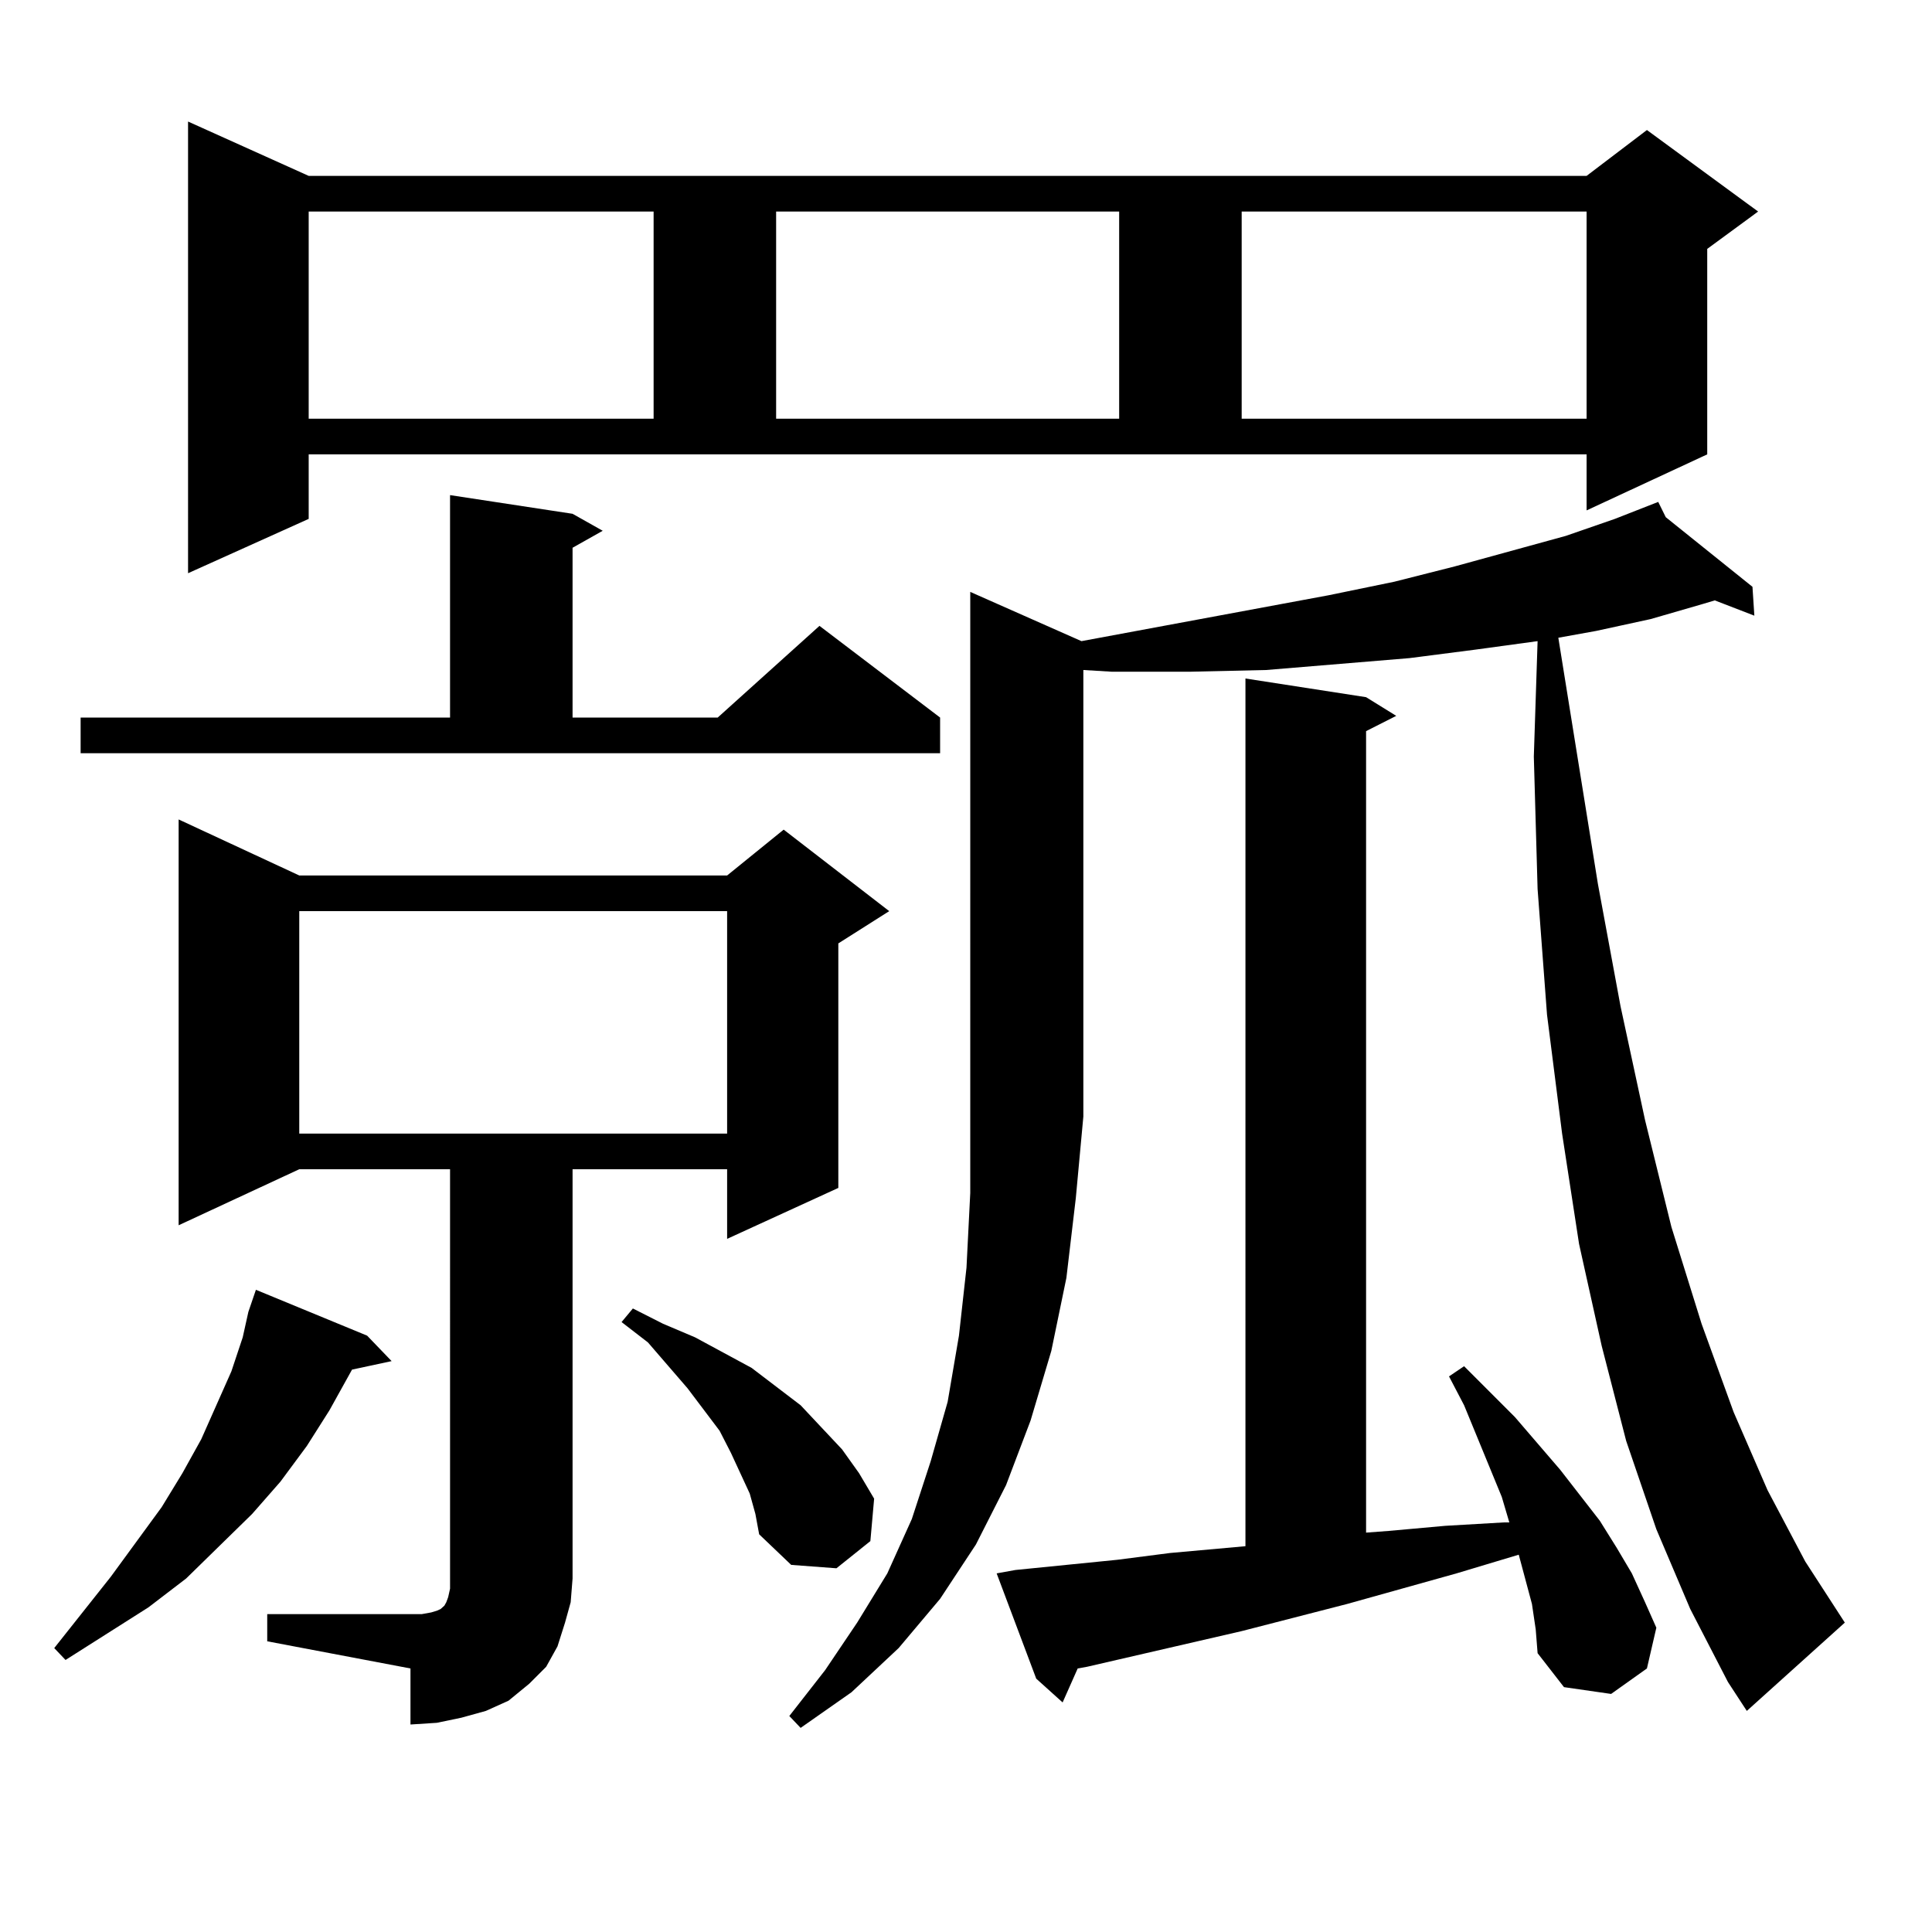 <?xml version="1.0" encoding="utf-8"?>
<!-- Generator: Adobe Illustrator 16.0.0, SVG Export Plug-In . SVG Version: 6.00 Build 0)  -->
<!DOCTYPE svg PUBLIC "-//W3C//DTD SVG 1.1//EN" "http://www.w3.org/Graphics/SVG/1.1/DTD/svg11.dtd">
<svg version="1.1" id="图层_1" xmlns="http://www.w3.org/2000/svg" xmlns:xlink="http://www.w3.org/1999/xlink" x="0px" y="0px"
	 width="1000px" height="1000px" viewBox="0 0 1000 1000" enable-background="new 0 0 1000 1000" xml:space="preserve">
<path d="M190.02,691.328l12.683,13.184l-20.487,4.395L170.508,730l-11.707,18.457l-13.658,18.457l-14.634,16.699l-34.146,33.398
	l-19.512,14.941l-42.926,27.246l-5.854-6.152l29.268-36.914l26.341-36.035l10.731-17.578l9.756-17.578l7.805-17.578l7.805-17.578
	l5.854-17.578l2.927-13.184l3.902-11.426L190.02,691.328z M41.73,371.406h191.215V256.27l63.413,9.668l15.609,8.789l-15.609,8.789
	v87.891h75.12l52.682-47.461l62.438,47.461v18.457H41.73V371.406z M138.313,835.469h74.145h5.854l4.878-0.879l2.927-0.879
	l1.951-0.879l1.951-1.758l0.976-1.758l0.976-2.637l0.976-4.395v-5.273V605.195h-78.047l-62.438,29.004V424.141l62.438,29.004
	h221.458l29.268-23.73l54.633,42.188l-26.341,16.699v126.563l-57.56,26.367v-36.035h-79.998v211.816l-0.976,12.305l-2.927,10.547
	l-3.902,12.305l-5.854,10.547l-8.78,8.789l-10.731,8.789l-11.707,5.273l-12.683,3.516l-12.683,2.637l-13.658,0.879v-29.004
	l-74.145-14.063V835.469z M159.776,268.574l-62.438,28.125V62.91l62.438,28.125h661.447l31.219-23.73l57.56,42.188l-26.341,19.336
	v106.348l-62.438,29.004v-29.004H159.776V268.574z M154.898,471.602v115.137h221.458V471.602H154.898z M159.776,109.492v107.227
	h178.532V109.492H159.776z M388.063,773.066l-4.878-10.547l-4.878-10.547l-5.854-11.426l-16.585-21.973l-20.487-23.73
	l-13.658-10.547l5.854-7.031l15.609,7.91l16.585,7.031l14.634,7.91l14.634,7.91l12.683,9.668l12.683,9.668l10.731,11.426
	l10.731,11.426l8.78,12.305l7.805,13.184l-1.951,21.973l-17.561,14.063l-23.414-1.758l-16.585-15.82l-1.951-10.547L388.063,773.066z
	 M401.722,109.492v107.227h177.557V109.492H401.722z M559.767,331.855l127.802-23.73l34.146-7.031l31.219-7.91l57.56-15.82
	l25.365-8.789l22.438-8.789l3.902,7.91l44.877,36.035l0.976,14.941l-20.487-7.91l-5.854,1.758l-27.316,7.91l-28.292,6.152
	l-19.512,3.516l20.487,127.441l11.707,63.281l12.683,58.887l13.658,55.371l15.609,50.098l16.585,45.703l17.561,40.43l19.512,36.914
	l20.487,31.641l-50.73,45.703l-9.756-14.941l-19.512-37.793l-17.561-41.309l-15.609-45.703l-12.683-49.219l-11.707-52.734
	l-8.78-57.129l-7.805-61.523l-4.878-65.039l-1.951-68.555l1.951-59.766l-32.194,4.395l-34.146,4.395l-74.145,6.152l-39.023,0.879
	h-40.975l-14.634-0.879v231.152l-3.902,42.188l-4.878,41.309l-7.805,37.793l-10.731,36.035l-12.683,33.398l-15.609,30.762
	l-18.536,28.125l-21.463,25.488l-24.39,22.852l-26.341,18.457l-5.854-6.152l18.536-23.73l16.585-24.609l15.609-25.488l12.683-28.125
	l9.756-29.883l8.78-30.762l5.854-34.277l3.902-35.156l1.951-38.672V306.367L559.767,331.855z M792.932,830.195l-6.829-25.488
	l-32.194,9.668l-56.584,15.82l-54.633,14.063l-79.998,18.457l-4.878,0.879l-7.805,17.578l-13.658-12.305l-20.487-54.492l9.756-1.758
	l26.341-2.637l26.341-2.637l27.316-3.516l39.023-3.516V351.191l62.438,9.668l15.609,9.668l-15.609,7.91v414.844l11.707-0.879
	l29.268-2.637l30.243-1.758h2.927l-3.902-13.184l-19.512-47.461l-7.805-14.941l7.805-5.273l26.341,26.367l23.414,27.246
	l20.487,26.367l8.78,14.063l7.805,13.184l6.829,14.941l5.854,13.184l-4.878,21.094l-18.536,13.184l-24.39-3.516l-13.658-17.578
	l-0.976-12.305L792.932,830.195z M642.691,109.492v107.227h178.532V109.492H642.691z"/>
</svg>
